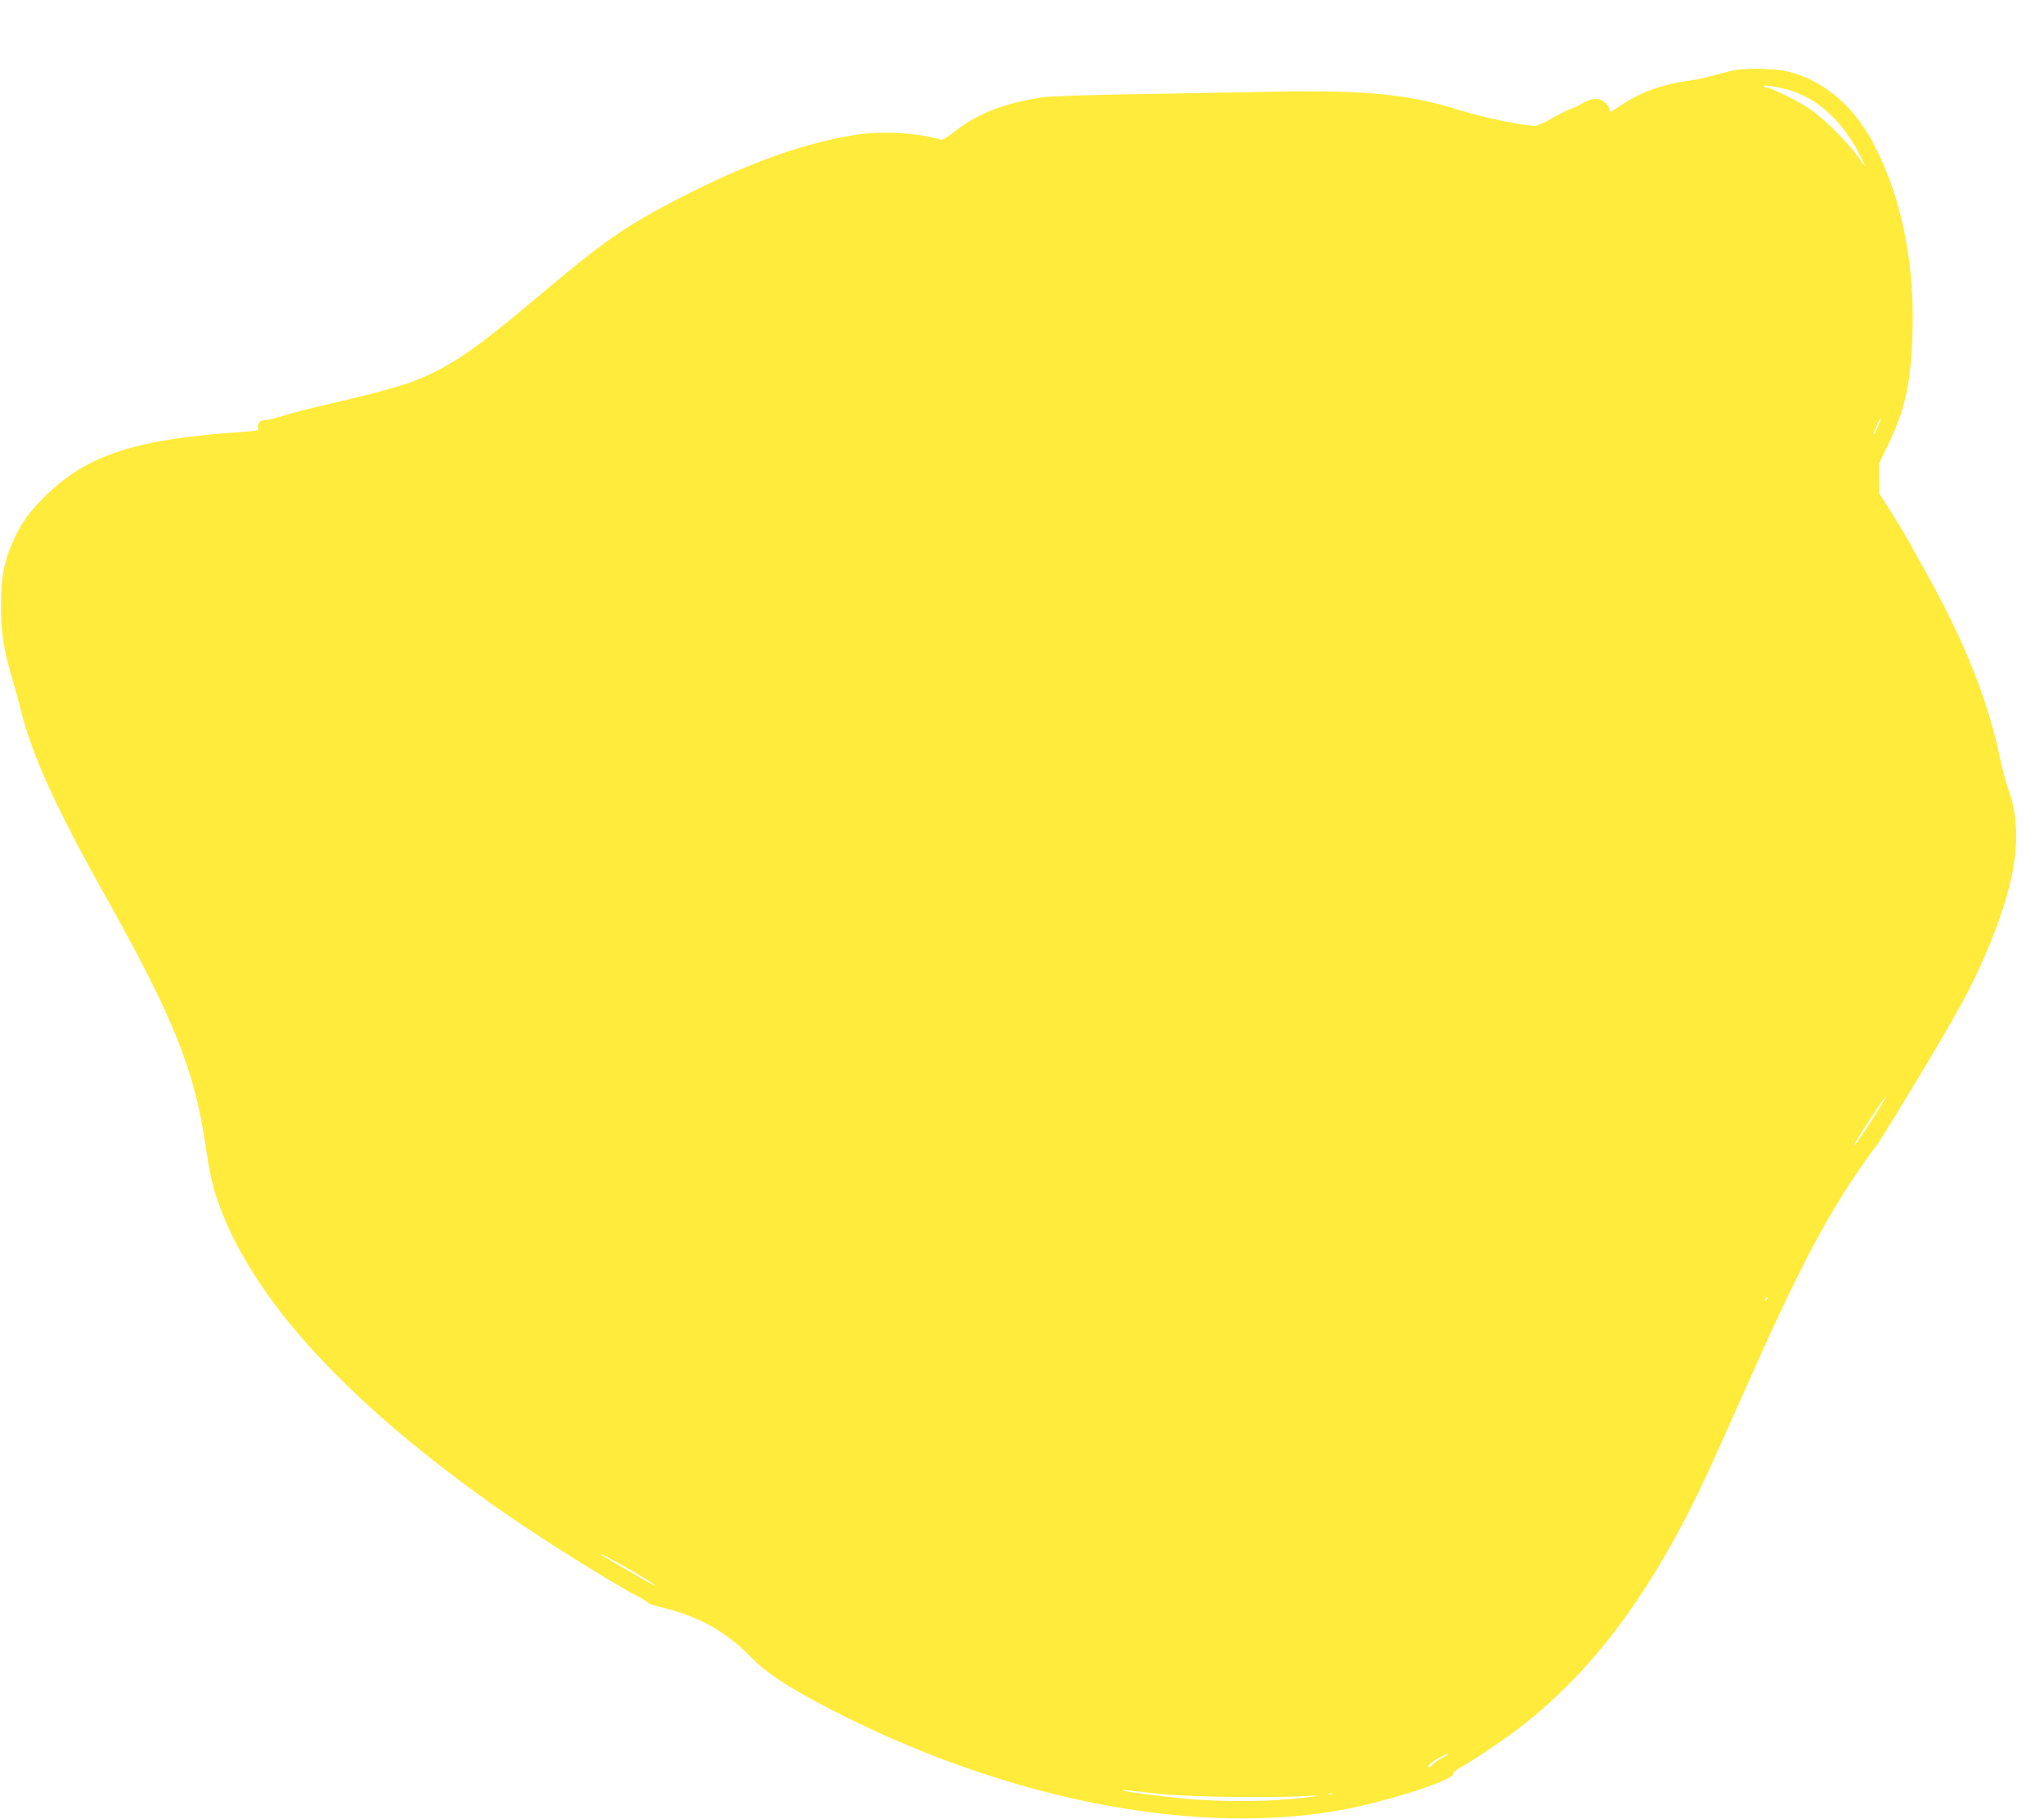 <?xml version="1.0" standalone="no"?>
<!DOCTYPE svg PUBLIC "-//W3C//DTD SVG 20010904//EN"
 "http://www.w3.org/TR/2001/REC-SVG-20010904/DTD/svg10.dtd">
<svg version="1.0" xmlns="http://www.w3.org/2000/svg"
 width="1280pt" height="1139pt" viewBox="0 0 1280 1139"
 preserveAspectRatio="xMidYMid meet">
<g transform="translate(0,1139) scale(0.1,-0.1)"
fill="#ffeb3b" stroke="none">
<path d="M10850 10948 c-25 -5 -83 -20 -130 -33 -47 -13 -110 -27 -140 -30
-154 -19 -294 -68 -408 -141 -45 -30 -85 -54 -87 -54 -3 0 -5 6 -5 14 0 7 -11
25 -25 40 -32 34 -83 35 -142 1 -24 -14 -61 -32 -83 -40 -22 -8 -72 -33 -110
-55 -39 -23 -85 -44 -103 -47 -44 -7 -324 49 -462 93 -334 104 -588 130 -1165
120 -212 -4 -610 -11 -885 -16 -275 -4 -533 -13 -573 -19 -242 -36 -416 -104
-561 -220 -38 -30 -71 -49 -80 -46 -145 44 -368 57 -536 30 -329 -51 -706
-189 -1139 -416 -310 -163 -444 -257 -826 -579 -416 -351 -561 -451 -786 -542
-80 -33 -273 -86 -540 -147 -121 -28 -254 -62 -295 -76 -41 -13 -87 -25 -102
-25 -35 0 -57 -21 -51 -48 5 -19 0 -20 -98 -27 -667 -45 -971 -143 -1232 -399
-105 -104 -151 -168 -206 -289 -54 -120 -74 -223 -74 -392 -1 -169 16 -281 69
-460 18 -60 40 -141 50 -180 72 -298 217 -619 545 -1205 415 -742 547 -1070
615 -1531 28 -194 51 -292 99 -416 226 -593 820 -1230 1756 -1885 256 -179
696 -454 861 -539 24 -12 48 -28 54 -35 5 -7 48 -22 96 -33 219 -51 398 -151
549 -307 108 -110 270 -214 580 -369 1082 -542 2248 -758 3149 -585 281 55
671 182 671 220 0 10 21 28 51 44 78 43 274 175 374 253 464 360 831 859 1171
1593 42 91 146 323 231 515 329 741 495 1060 736 1410 38 55 73 102 77 105 4
3 52 77 106 165 368 603 463 771 561 987 217 484 269 815 172 1088 -17 47 -41
137 -54 200 -74 362 -229 749 -475 1185 -40 72 -93 166 -117 210 -25 44 -72
121 -105 172 l-60 92 -1 94 0 94 55 114 c110 225 146 393 155 719 12 432 -72
838 -240 1162 -123 239 -313 402 -533 458 -84 22 -270 26 -354 8z m325 -114
c170 -41 321 -160 432 -343 41 -68 93 -176 60 -127 -75 114 -230 273 -337 346
-68 46 -238 130 -263 130 -9 0 -18 4 -22 9 -6 11 44 5 130 -15z m585 -2117
c-12 -26 -23 -47 -26 -47 -2 0 3 17 12 38 9 20 18 43 21 50 3 7 7 11 9 9 2 -2
-5 -25 -16 -50z m41 -4214 c-36 -68 -179 -283 -187 -283 -6 0 -5 1 44 80 89
141 180 270 143 203z m-740 -1256 c-10 -9 -11 -8 -5 6 3 10 9 15 12 12 3 -3 0
-11 -7 -18z m-7091 -1702 c107 -62 168 -104 110 -75 -49 25 -320 182 -320 186
0 7 87 -39 210 -111z m5100 -1140 c0 -2 -18 -14 -40 -25 -21 -11 -48 -30 -60
-42 -11 -12 -22 -20 -24 -17 -10 9 22 38 69 62 56 29 55 29 55 22z m-1792
-251 c168 -18 692 -25 897 -12 144 9 57 -7 -118 -21 -161 -14 -391 -14 -572
-1 -158 12 -446 48 -455 57 -3 3 17 3 43 -1 27 -3 119 -13 205 -22z m1065 -1
c-7 -2 -19 -2 -25 0 -7 3 -2 5 12 5 14 0 19 -2 13 -5z"/>
</g>
</svg>
